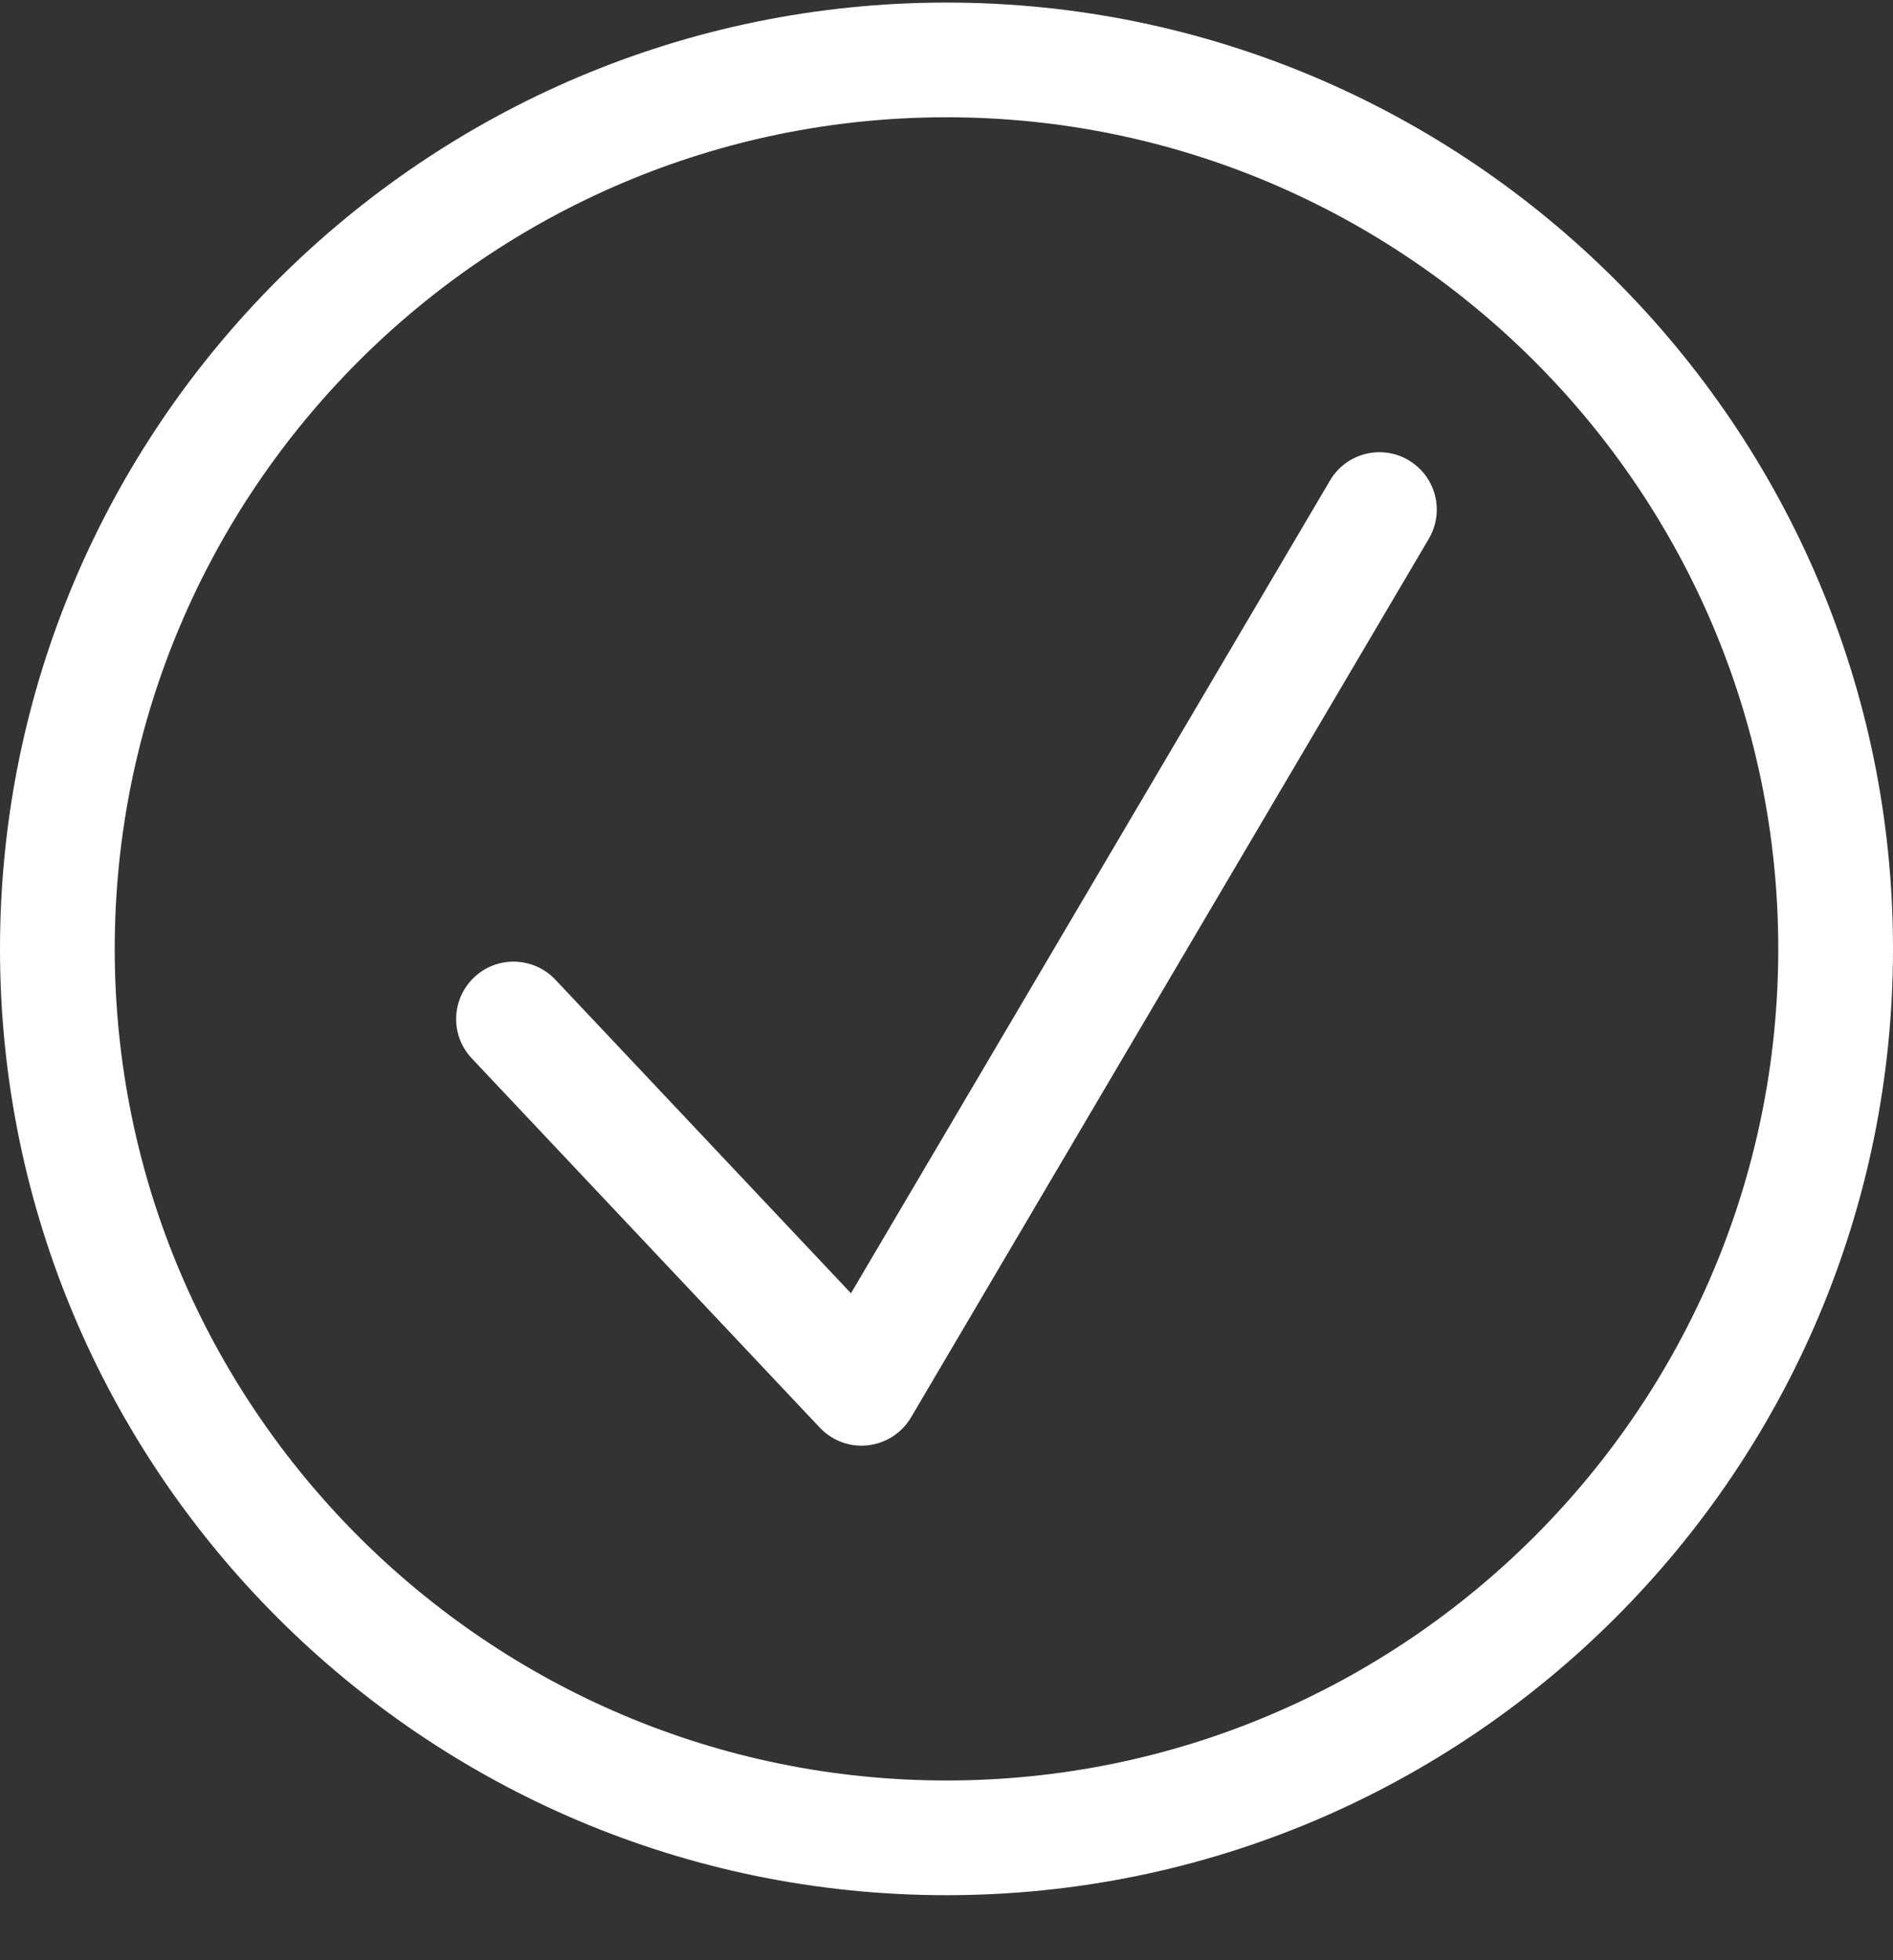<svg width="28" height="29" viewBox="0 0 28 29" fill="none" xmlns="http://www.w3.org/2000/svg">
<rect x="0" y="0" width="28" height="29" fill="#333333" stroke="none"/>
<path d="M14 0.038C6.28 0.038 0 6.318 0 14.038C0 21.758 6.28 28.038 14 28.038C21.72 28.038 28 21.758 28 14.038C28 6.318 21.72 0.038 14 0.038ZM14 26.341C7.216 26.341 1.697 20.821 1.697 14.038C1.697 7.255 7.217 1.735 14 1.735C20.783 1.735 26.303 7.255 26.303 14.038C26.303 20.821 20.783 26.341 14 26.341Z" fill="white"/>
<path d="M20.835 6.808C20.431 6.57 19.911 6.704 19.673 7.108L12.587 19.133L8.214 14.493C7.892 14.153 7.355 14.136 7.014 14.458C6.673 14.78 6.656 15.317 6.979 15.659L12.126 21.121C12.287 21.292 12.511 21.388 12.744 21.388C12.775 21.388 12.806 21.386 12.838 21.382C13.103 21.353 13.339 21.2 13.475 20.97L21.134 7.971C21.372 7.566 21.238 7.046 20.834 6.809L20.835 6.808Z" fill="white"/>
</svg>
